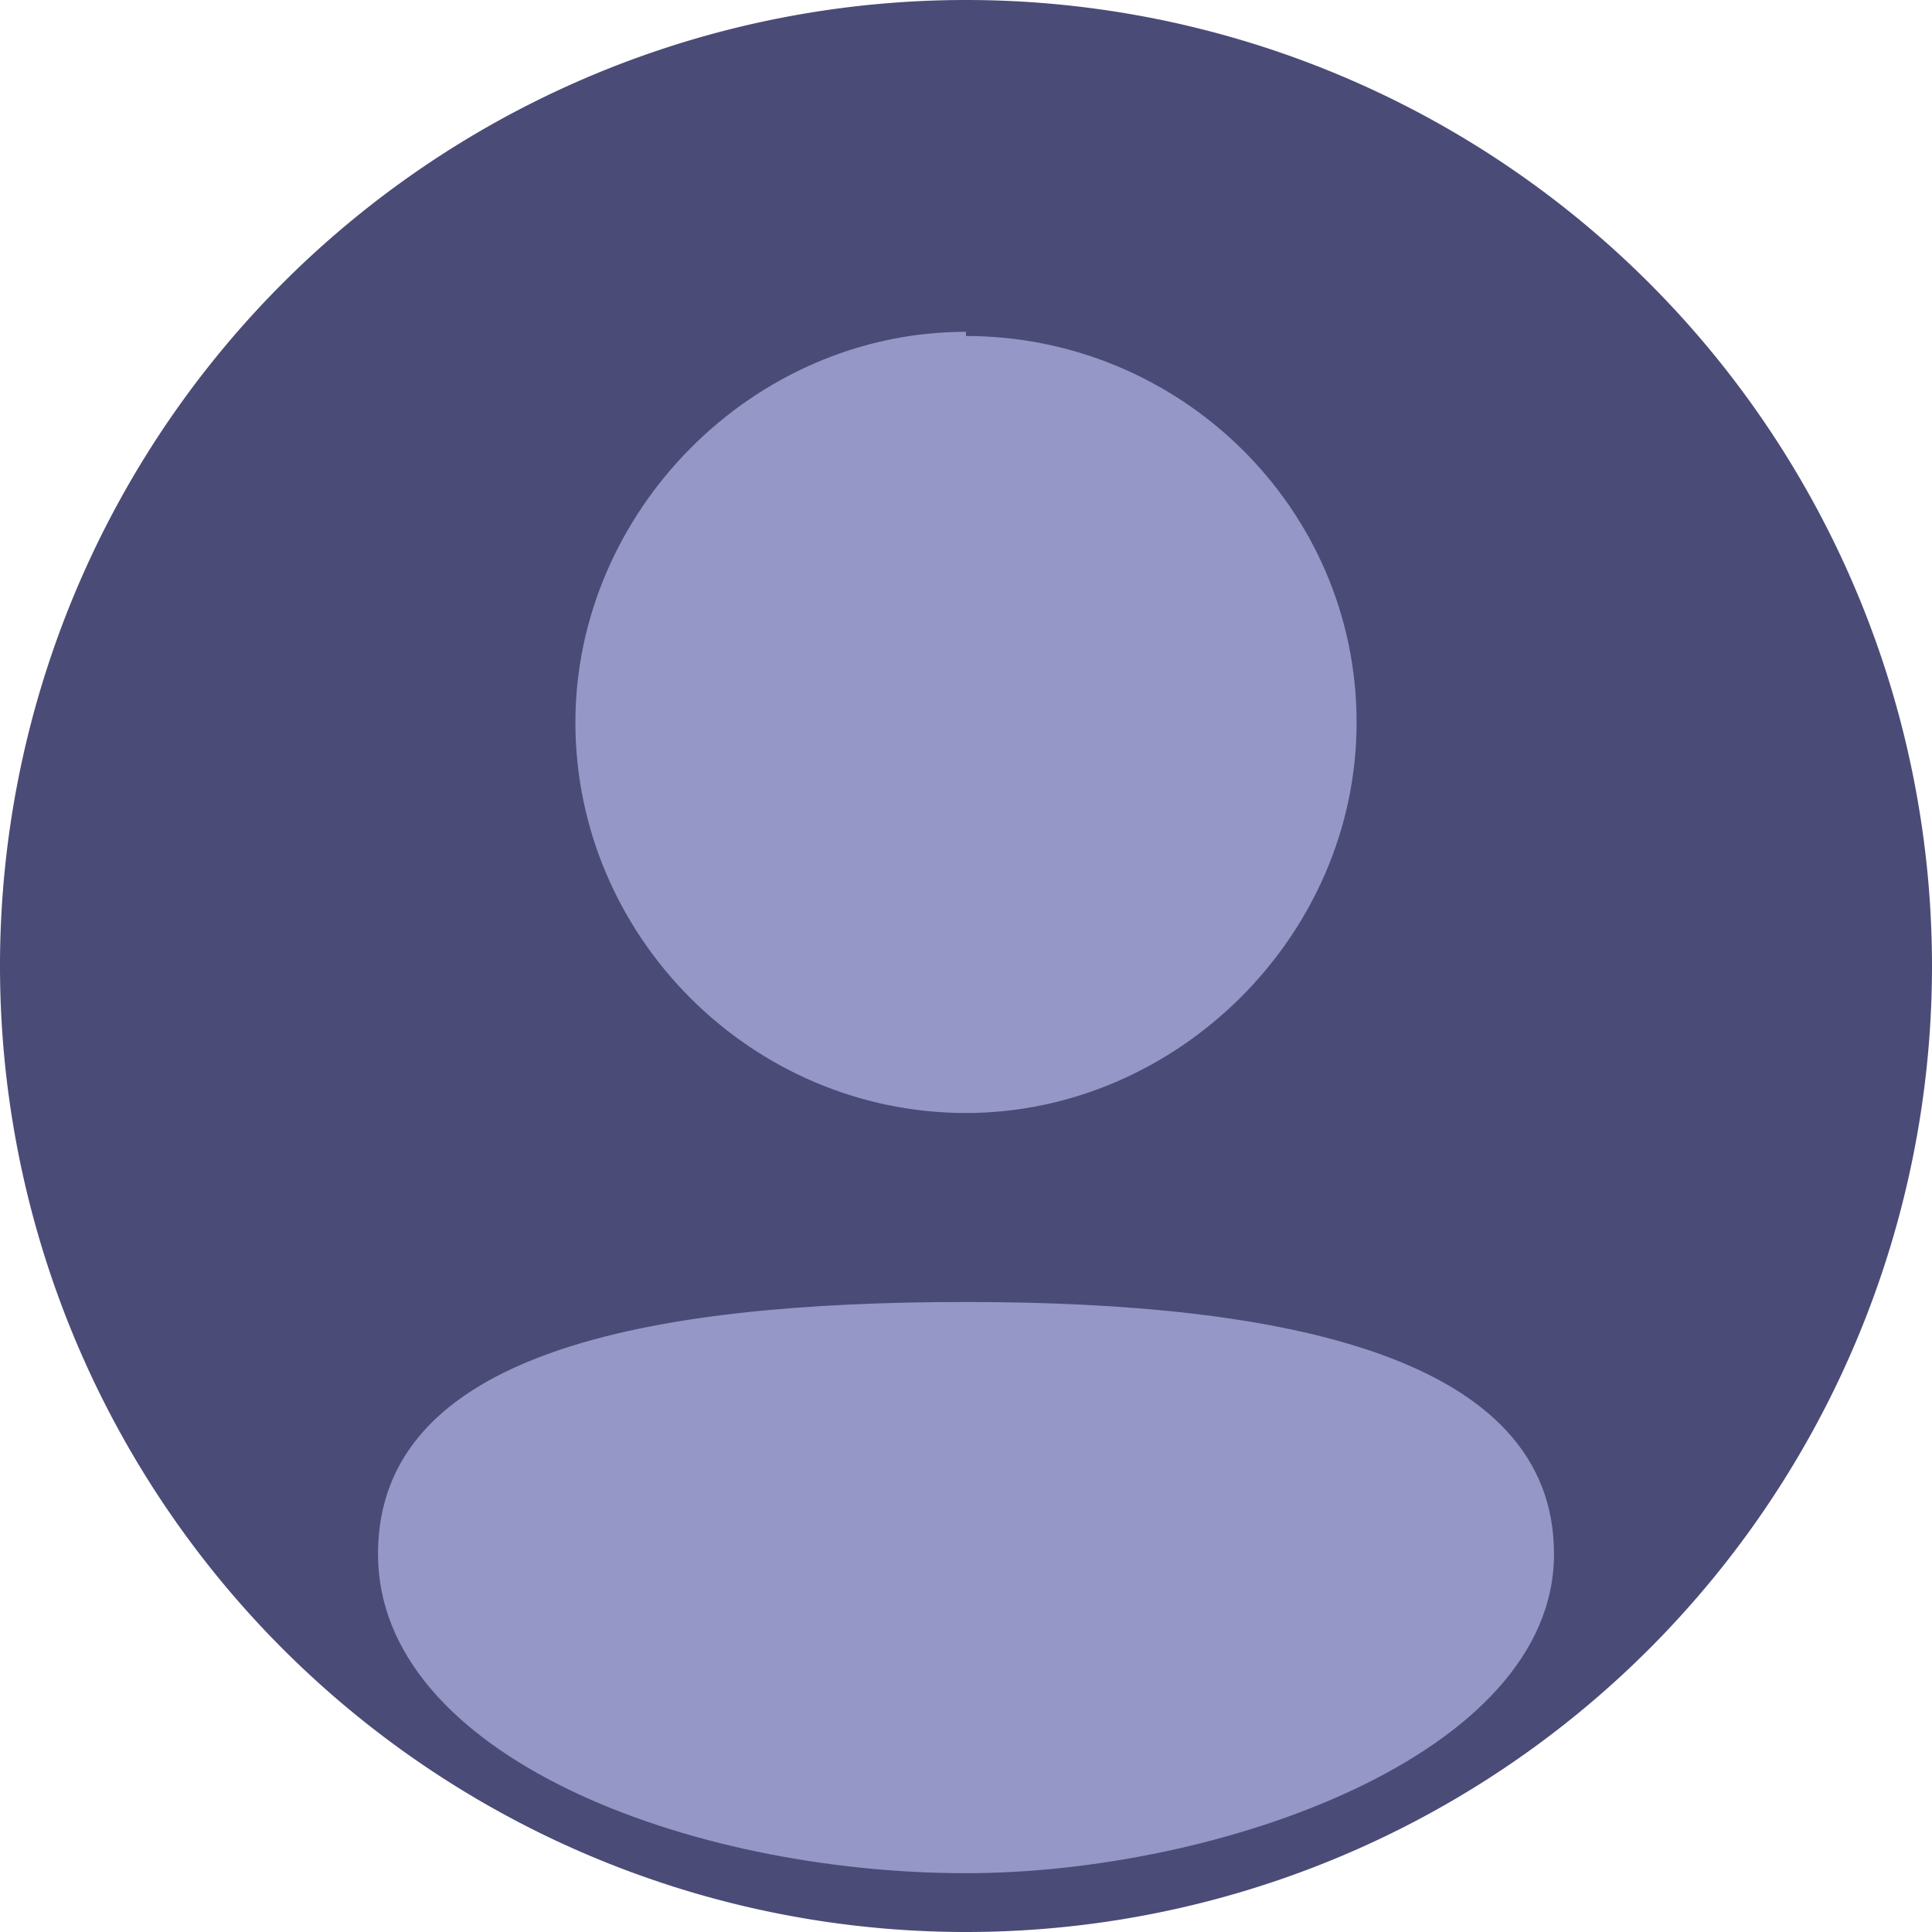 <svg xmlns="http://www.w3.org/2000/svg" xml:space="preserve" fill-rule="evenodd" stroke-linejoin="round" stroke-miterlimit="2" clip-rule="evenodd" viewBox="0 0 46 46"><path fill="#4b4b77" fill-rule="nonzero" d="M23 0a23 23 0 1 0 0 46 23 23 0 0 0 0-46Z"/><path fill="#9597c6" fill-rule="nonzero" d="M23 31c7.6 0 14 1.3 14 6 0 4.8-8 7.6-14 7.6-6.6 0-14-2.8-14-7.6s6.4-6 14-6Zm0-23c5.1 0 9.3 4.1 9.3 9.2S28 26.5 23 26.5c-5.1 0-9.3-4.2-9.3-9.3 0-5 4.2-9.3 9.3-9.3Z"/></svg>